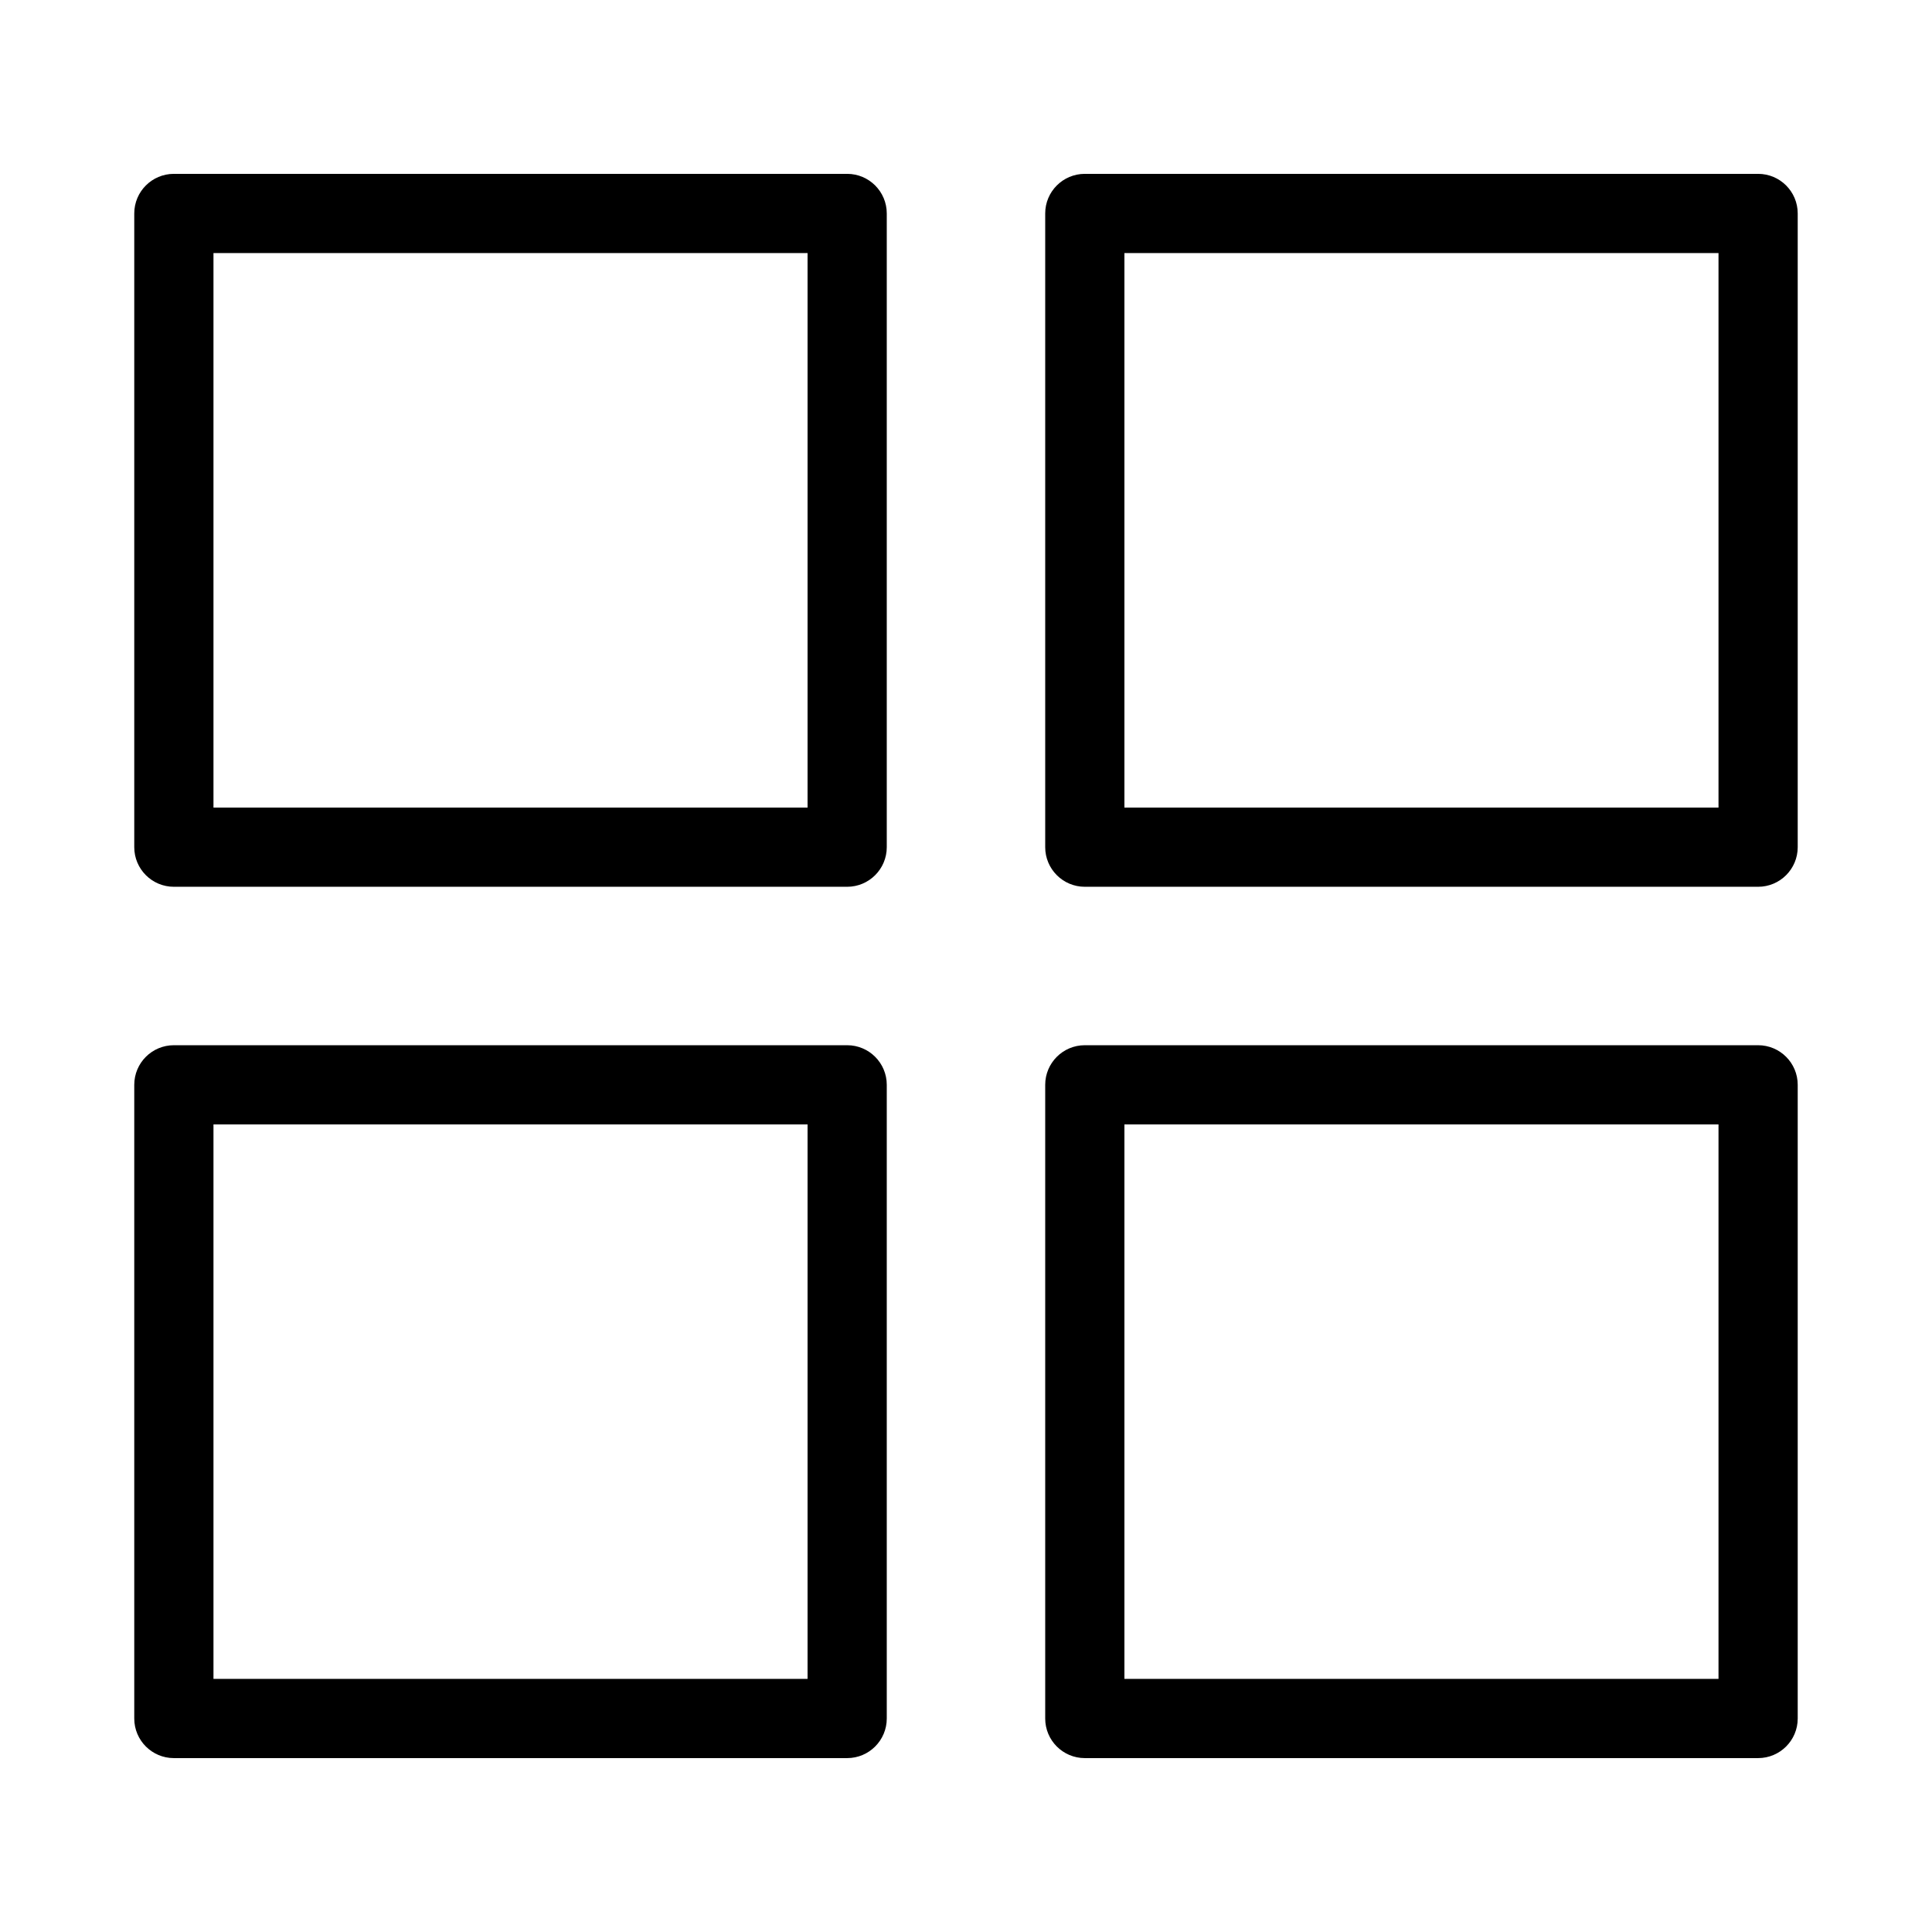 <?xml version="1.0" encoding="UTF-8"?>
<!-- Uploaded to: SVG Find, www.svgrepo.com, Generator: SVG Find Mixer Tools -->
<svg fill="#000000" width="800px" height="800px" version="1.1" viewBox="144 144 512 512" xmlns="http://www.w3.org/2000/svg">
 <g fill-rule="evenodd">
  <path d="m179.58 200.57c0-5.797 4.699-10.496 10.496-10.496h178.43c5.793 0 10.496 4.699 10.496 10.496v167.94c0 5.793-4.703 10.496-10.496 10.496h-178.43c-5.797 0-10.496-4.703-10.496-10.496zm20.992 10.496v146.95h157.44v-146.95z"/>
  <path d="m179.58 431.49c0-5.797 4.699-10.496 10.496-10.496h178.43c5.793 0 10.496 4.699 10.496 10.496v167.93c0 5.797-4.703 10.496-10.496 10.496h-178.43c-5.797 0-10.496-4.699-10.496-10.496zm20.992 10.496v146.94h157.44v-146.94z"/>
  <path d="m420.99 200.57c0-5.797 4.699-10.496 10.496-10.496h178.43c5.797 0 10.496 4.699 10.496 10.496v167.94c0 5.793-4.699 10.496-10.496 10.496h-178.43c-5.797 0-10.496-4.703-10.496-10.496zm20.992 10.496v146.95h157.44v-146.95z"/>
  <path d="m420.99 431.49c0-5.797 4.699-10.496 10.496-10.496h178.43c5.797 0 10.496 4.699 10.496 10.496v167.93c0 5.797-4.699 10.496-10.496 10.496h-178.43c-5.797 0-10.496-4.699-10.496-10.496zm20.992 10.496v146.94h157.44v-146.94z"/>
 </g>
</svg>